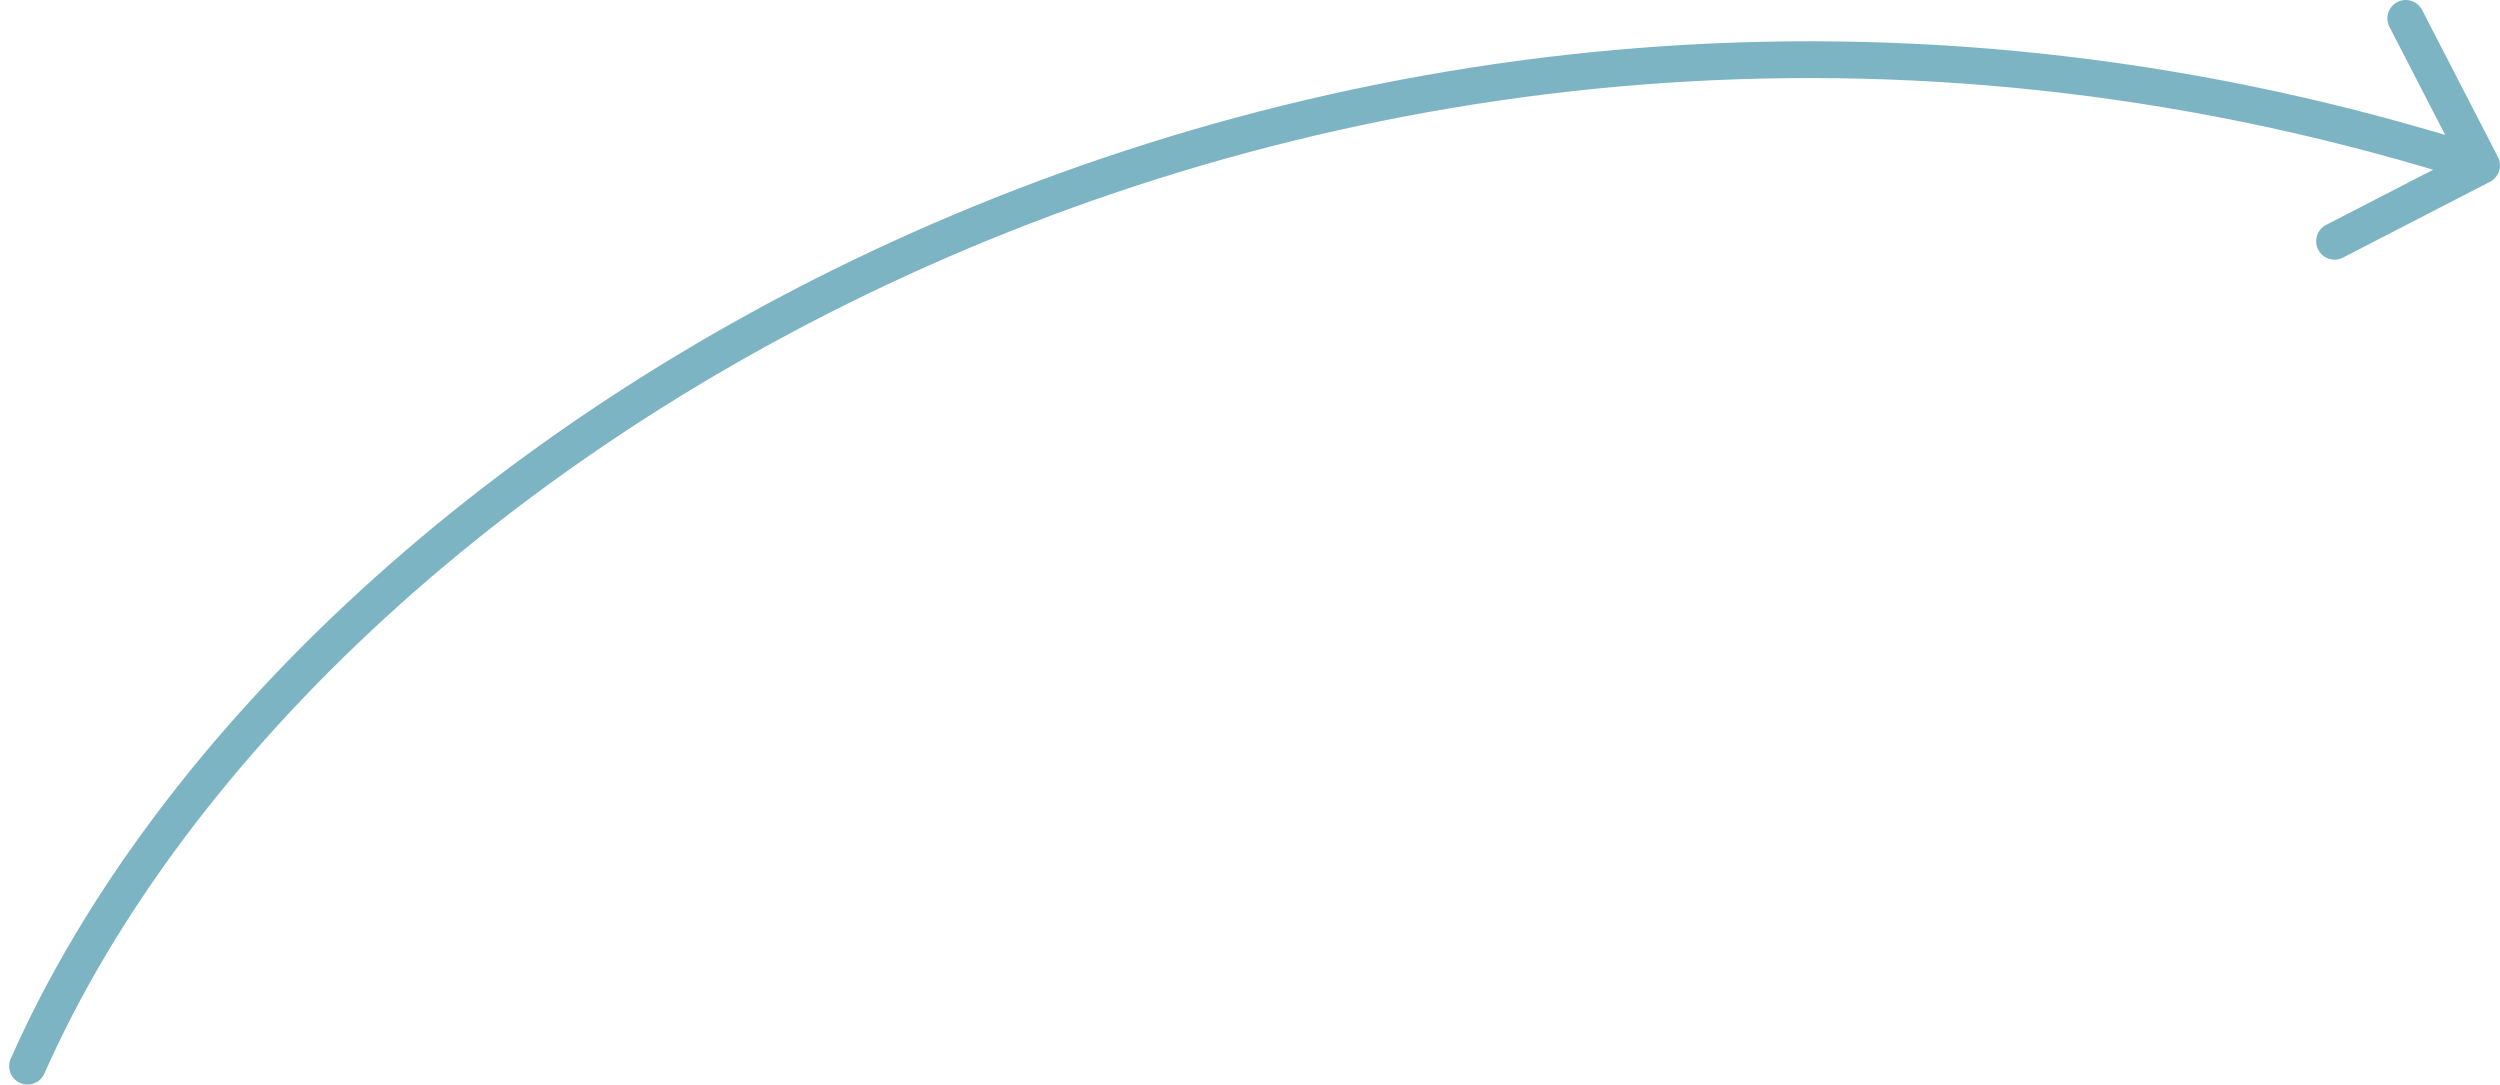 <?xml version="1.0" encoding="UTF-8"?> <svg xmlns="http://www.w3.org/2000/svg" width="136" height="59" viewBox="0 0 136 59" fill="none"> <path d="M0.584 57.593C0.36 58.098 0.588 58.689 1.093 58.913C1.598 59.136 2.189 58.908 2.413 58.403L0.584 57.593ZM135.456 9.889C135.947 9.636 136.14 9.033 135.887 8.542L131.763 0.543C131.51 0.052 130.907 -0.141 130.416 0.112C129.925 0.365 129.732 0.968 129.985 1.459L133.651 8.57L126.54 12.235C126.05 12.489 125.857 13.092 126.11 13.582C126.363 14.073 126.966 14.266 127.457 14.013L135.456 9.889ZM2.413 58.403C10.039 41.183 27.947 24.216 51.584 13.98C75.197 3.754 104.448 0.284 134.694 9.953L135.303 8.048C104.551 -1.783 74.801 1.746 50.789 12.145C26.801 22.532 8.458 39.814 0.584 57.593L2.413 58.403Z" fill="#7CB4C3"></path> </svg> 